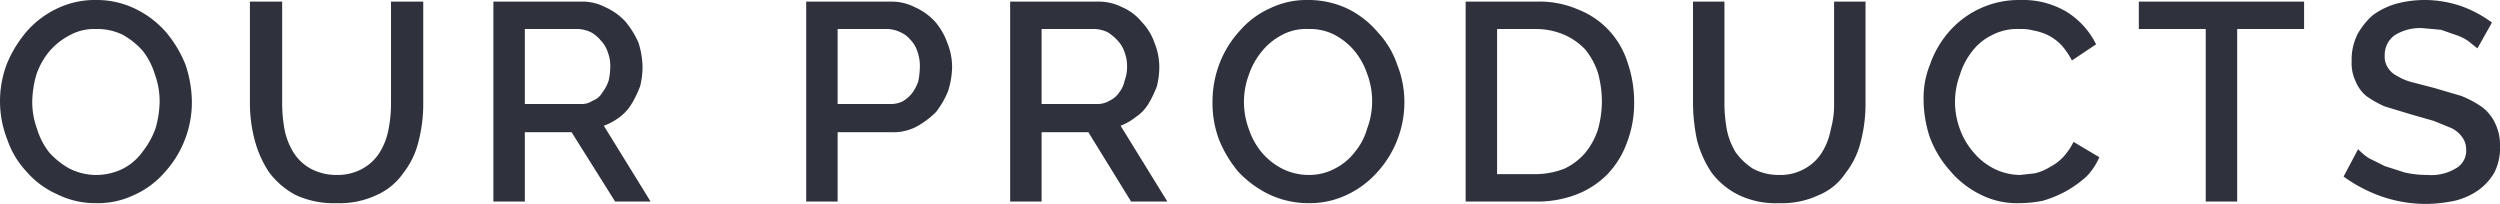 <svg xmlns="http://www.w3.org/2000/svg" viewBox="0 0 310.1 25.3"><title>ProductSection-Inner-Headline-Img</title><g style="isolation:isolate"><g id="レイヤー_2" data-name="レイヤー 2"><g id="文字"><g style="opacity:0.95;mix-blend-mode:multiply"><path d="M11.9,25.2a10.6,10.6,0,0,1-4.8-1.1,10.8,10.8,0,0,1-3.8-2.8,11,11,0,0,1-2.4-4,13,13,0,0,1,0-9.5,15,15,0,0,1,2.5-4A11.7,11.7,0,0,1,7.2,1,10.9,10.9,0,0,1,12,0a10.9,10.9,0,0,1,4.8,1.1A12,12,0,0,1,20.6,4,14.7,14.7,0,0,1,23,8a14.8,14.8,0,0,1,.8,4.6,12.9,12.9,0,0,1-3.4,8.8,10.8,10.8,0,0,1-3.8,2.8A10.4,10.4,0,0,1,11.9,25.2ZM4,12.6A9.7,9.7,0,0,0,4.6,16a8.9,8.9,0,0,0,1.5,2.9,9.6,9.6,0,0,0,2.5,2,7.3,7.3,0,0,0,3.3.8,7.4,7.4,0,0,0,3.4-.8,6.9,6.9,0,0,0,2.4-2.1,10.2,10.2,0,0,0,1.6-2.9,12.6,12.6,0,0,0,.5-3.3,9.7,9.7,0,0,0-.6-3.4,8.9,8.9,0,0,0-1.5-2.9,9.6,9.6,0,0,0-2.5-2,7.2,7.2,0,0,0-3.3-.7,6.2,6.2,0,0,0-3.3.8,8.2,8.2,0,0,0-2.5,2A9,9,0,0,0,4.5,9.3,12.6,12.6,0,0,0,4,12.6Z" style="fill:#252733"/><path d="M41.8,21.7a6.3,6.3,0,0,0,3.2-.8,5.8,5.8,0,0,0,2.1-2A8.3,8.3,0,0,0,48.2,16a16.6,16.6,0,0,0,.3-3.2V.2h4V12.8a18.6,18.6,0,0,1-.6,4.8A10.2,10.2,0,0,1,50,21.5a7.9,7.9,0,0,1-3.3,2.7,10.7,10.7,0,0,1-4.9,1,11.3,11.3,0,0,1-5.1-1,9.9,9.9,0,0,1-3.3-2.8,13.2,13.2,0,0,1-1.8-4,17.6,17.6,0,0,1-.6-4.6V.2h4V12.8a18.4,18.4,0,0,0,.3,3.3,8.6,8.6,0,0,0,1.1,2.8,5.8,5.8,0,0,0,2.1,2A6.7,6.7,0,0,0,41.8,21.7Z" style="fill:#252733"/><path d="M61.2,25V.2H72a6.2,6.2,0,0,1,3.1.7,7.6,7.6,0,0,1,2.5,1.8,11.3,11.3,0,0,1,1.6,2.6,10.5,10.5,0,0,1,.5,3,9.9,9.9,0,0,1-.3,2.4,13.6,13.6,0,0,1-1,2.1,6.1,6.1,0,0,1-1.5,1.7,7.8,7.8,0,0,1-2,1.1L80.7,25H76.3l-5.4-8.6H65.1V25Zm3.9-12.1H72a2.4,2.4,0,0,0,1.5-.4,2.3,2.3,0,0,0,1.2-1,5.3,5.3,0,0,0,.8-1.5,8.8,8.8,0,0,0,.2-1.7,4.8,4.8,0,0,0-.3-1.8A3.8,3.8,0,0,0,74.5,5a4,4,0,0,0-1.2-1,4.2,4.2,0,0,0-1.5-.4H65.1Z" style="fill:#252733"/><path d="M100,25V.2h10.4a6.4,6.4,0,0,1,3.1.7A7.6,7.6,0,0,1,116,2.7a8.4,8.4,0,0,1,1.5,2.6,8,8,0,0,1,.6,3,10.5,10.5,0,0,1-.5,3,11,11,0,0,1-1.5,2.6,10.8,10.8,0,0,1-2.4,1.8,6.2,6.2,0,0,1-3.1.7h-6.7V25Zm3.9-12.1h6.5a3.3,3.3,0,0,0,1.5-.3,4,4,0,0,0,1.2-1,5.3,5.3,0,0,0,.8-1.5,9.9,9.9,0,0,0,.2-1.8,5.4,5.4,0,0,0-.3-1.9,3.8,3.8,0,0,0-.9-1.5,3.4,3.4,0,0,0-1.2-.9,4.2,4.2,0,0,0-1.5-.4h-6.3Z" style="fill:#252733"/><path d="M125.3,25V.2h10.8a6.4,6.4,0,0,1,3.1.7,6.3,6.3,0,0,1,2.4,1.8,7.1,7.1,0,0,1,1.6,2.6,8,8,0,0,1,.6,3,9.9,9.9,0,0,1-.3,2.4,13.6,13.6,0,0,1-1,2.1,5.2,5.2,0,0,1-1.6,1.7,7.2,7.2,0,0,1-1.9,1.1l5.8,9.4h-4.5L135,16.4h-5.8V25Zm3.9-12.1h6.9a2.8,2.8,0,0,0,1.5-.4,2.8,2.8,0,0,0,1.2-1,3.5,3.5,0,0,0,.7-1.5,4.7,4.7,0,0,0,.3-1.7,4.8,4.8,0,0,0-.3-1.8,3.8,3.8,0,0,0-.9-1.5,5.8,5.8,0,0,0-1.2-1,4.2,4.2,0,0,0-1.5-.4h-6.7Z" style="fill:#252733"/><path d="M162.3,25.2a11.4,11.4,0,0,1-4.9-1.1,12.9,12.9,0,0,1-3.8-2.8,14.7,14.7,0,0,1-2.4-4,12.9,12.9,0,0,1-.8-4.7,13.2,13.2,0,0,1,.9-4.8,12.8,12.8,0,0,1,2.5-4A10.8,10.8,0,0,1,157.6,1a10.4,10.4,0,0,1,4.7-1,11.4,11.4,0,0,1,4.9,1.1A11.6,11.6,0,0,1,170.9,4a11,11,0,0,1,2.4,4,12.5,12.5,0,0,1,.9,4.6,12.9,12.9,0,0,1-3.4,8.8,11.7,11.7,0,0,1-3.8,2.8A10.7,10.7,0,0,1,162.3,25.2Zm-8-12.6a9.7,9.7,0,0,0,.6,3.4,9,9,0,0,0,1.6,2.9,8.2,8.2,0,0,0,2.5,2,7.3,7.3,0,0,0,3.3.8,6.7,6.7,0,0,0,3.3-.8,7.2,7.2,0,0,0,2.5-2.1,8,8,0,0,0,1.5-2.9,9.6,9.6,0,0,0,.6-3.3,9.7,9.7,0,0,0-.6-3.4A9,9,0,0,0,168,6.3a8.2,8.2,0,0,0-2.5-2,6.6,6.6,0,0,0-3.2-.7,6.3,6.3,0,0,0-3.4.8,7.8,7.8,0,0,0-2.4,2,9,9,0,0,0-1.6,2.9A9.6,9.6,0,0,0,154.3,12.6Z" style="fill:#252733"/><path d="M181.8,25V.2h8.8a12.1,12.1,0,0,1,5.2,1,10.3,10.3,0,0,1,3.8,2.6,10.5,10.5,0,0,1,2.3,4,15.1,15.1,0,0,1,.8,4.8,13.6,13.6,0,0,1-.9,5.1,11.1,11.1,0,0,1-2.4,3.9,10.9,10.9,0,0,1-3.8,2.5,13.5,13.5,0,0,1-5,.9Zm16.9-12.4a13.6,13.6,0,0,0-.5-3.6,9,9,0,0,0-1.6-2.9A8.1,8.1,0,0,0,194,4.3a8.9,8.9,0,0,0-3.4-.7h-4.9v18h4.9a9.9,9.9,0,0,0,3.5-.7,7.9,7.9,0,0,0,2.5-1.9,9,9,0,0,0,1.6-2.9A13.4,13.4,0,0,0,198.7,12.6Z" style="fill:#252733"/><path d="M220.7,21.7a6.1,6.1,0,0,0,3.2-.8,5.8,5.8,0,0,0,2.1-2,8.3,8.3,0,0,0,1.1-2.9,11.2,11.2,0,0,0,.4-3.2V.2h3.9V12.8a18.6,18.6,0,0,1-.6,4.8,10.2,10.2,0,0,1-1.9,3.9,7.3,7.3,0,0,1-3.3,2.7,10.7,10.7,0,0,1-4.9,1,10.6,10.6,0,0,1-5-1,9.3,9.3,0,0,1-3.4-2.8,13.2,13.2,0,0,1-1.8-4,23.1,23.1,0,0,1-.5-4.6V.2h3.9V12.8a18.4,18.4,0,0,0,.3,3.3,8.6,8.6,0,0,0,1.1,2.8,8,8,0,0,0,2.1,2A6.7,6.7,0,0,0,220.7,21.7Z" style="fill:#252733"/><path d="M238.6,12.4a11.1,11.1,0,0,1,.8-4.4,12.3,12.3,0,0,1,2.3-4,11.5,11.5,0,0,1,8.9-4,10.6,10.6,0,0,1,5.8,1.5,9.9,9.9,0,0,1,3.6,4l-3,2a9.1,9.1,0,0,0-1.3-1.9,6.1,6.1,0,0,0-1.6-1.2,6.4,6.4,0,0,0-1.8-.6,5.8,5.8,0,0,0-1.8-.2,6.7,6.7,0,0,0-3.5.8,6.8,6.8,0,0,0-2.4,2,8.9,8.9,0,0,0-1.5,2.9,9.6,9.6,0,0,0-.6,3.3,9.7,9.7,0,0,0,.6,3.4,9.2,9.2,0,0,0,1.7,2.9,7.9,7.9,0,0,0,2.5,2,7.3,7.3,0,0,0,3.3.8l1.8-.2a6.4,6.4,0,0,0,1.9-.8,6.1,6.1,0,0,0,1.6-1.2,8,8,0,0,0,1.3-1.9l3.2,1.9a7.8,7.8,0,0,1-1.6,2.4,14.4,14.4,0,0,1-2.5,1.8,14.8,14.8,0,0,1-2.9,1.2,15.3,15.3,0,0,1-3,.3,10,10,0,0,1-4.8-1.1,11.6,11.6,0,0,1-3.7-2.9,13.3,13.3,0,0,1-2.5-4.1A15,15,0,0,1,238.6,12.4Z" style="fill:#252733"/><path d="M285.8,3.6h-8.3V25h-3.9V3.6h-8.3V.2h20.5Z" style="fill:#252733"/><path d="M307.3,6l-1-.8a5.3,5.3,0,0,0-1.5-.8l-2-.7-2.2-.2a5.8,5.8,0,0,0-3.6.9,3,3,0,0,0-1.2,2.5,2.4,2.4,0,0,0,.4,1.5,2.7,2.7,0,0,0,1.1,1,6.8,6.8,0,0,0,1.9.8l2.7.7,3.4,1a12.6,12.6,0,0,1,2.6,1.4,5.3,5.3,0,0,1,1.6,2,6.1,6.1,0,0,1,.6,2.8,6.7,6.7,0,0,1-.7,3.3,7,7,0,0,1-2,2.2,8.6,8.6,0,0,1-2.9,1.3,18.7,18.7,0,0,1-3.5.4,17.1,17.1,0,0,1-5.5-.9,18.3,18.3,0,0,1-4.8-2.5l1.8-3.4a7.5,7.5,0,0,0,1.3,1.1l2,1,2.5.8a12.7,12.7,0,0,0,2.8.3,5.9,5.9,0,0,0,3.5-.8,2.5,2.5,0,0,0,1.3-2.4,2.5,2.5,0,0,0-.5-1.5,3.6,3.6,0,0,0-1.3-1.1l-2.2-.9-2.8-.8-3.3-1a12.6,12.6,0,0,1-2.3-1.3,4.6,4.6,0,0,1-1.3-1.8,5.1,5.1,0,0,1-.5-2.5,7,7,0,0,1,.7-3.3,8.8,8.8,0,0,1,1.9-2.4A9.2,9.2,0,0,1,297.1.5a13.6,13.6,0,0,1,3.6-.5,14,14,0,0,1,4.7.8,14.6,14.6,0,0,1,3.7,2Z" style="fill:#252733"/></g></g></g></g></svg>